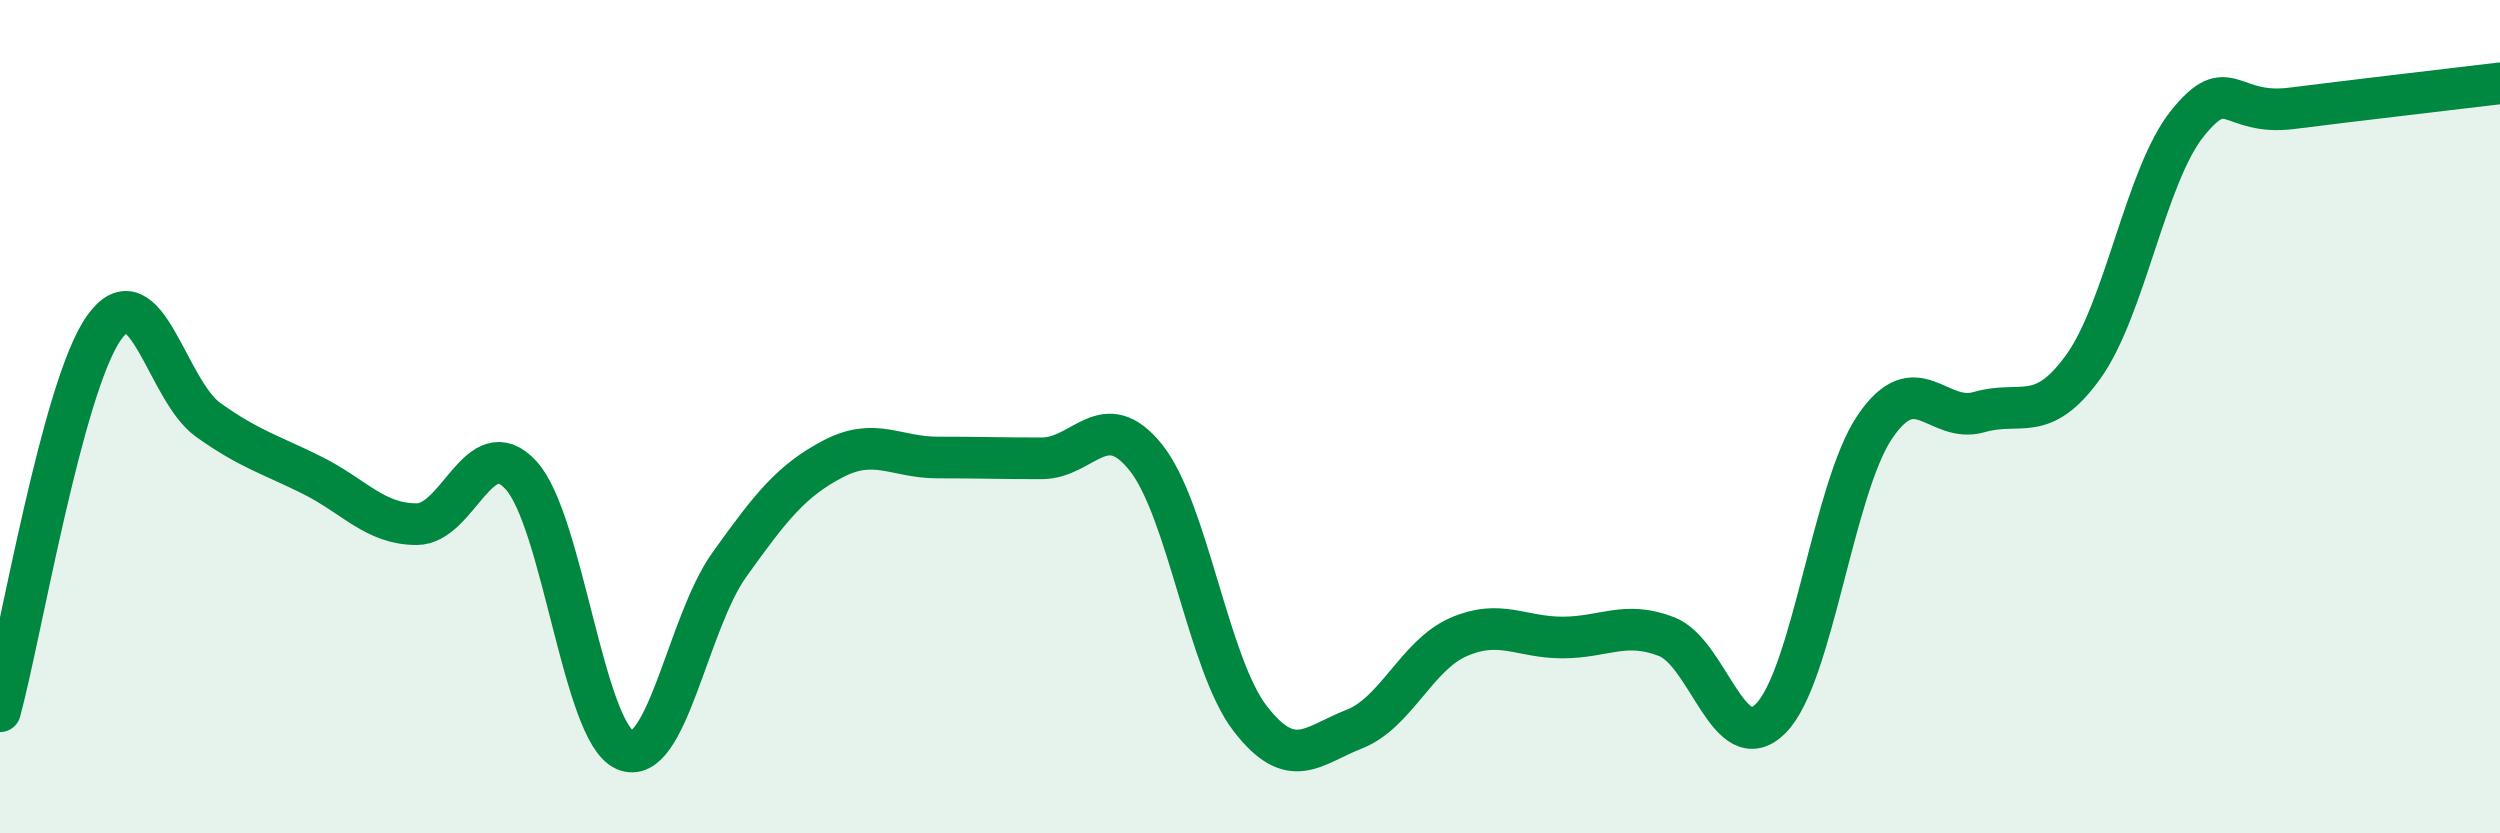 
    <svg width="60" height="20" viewBox="0 0 60 20" xmlns="http://www.w3.org/2000/svg">
      <path
        d="M 0,17.07 C 0.5,15.23 1.5,9.26 2.5,7.86 C 3.5,6.46 4,9.37 5,10.08 C 6,10.79 6.5,10.91 7.5,11.41 C 8.5,11.91 9,12.58 10,12.58 C 11,12.58 11.5,10.32 12.5,11.4 C 13.5,12.48 14,17.57 15,18 C 16,18.43 16.5,14.96 17.5,13.56 C 18.5,12.16 19,11.53 20,11.01 C 21,10.49 21.5,10.98 22.5,10.98 C 23.5,10.98 24,11 25,11 C 26,11 26.5,9.73 27.5,10.98 C 28.5,12.23 29,15.94 30,17.24 C 31,18.54 31.5,17.89 32.5,17.5 C 33.5,17.11 34,15.73 35,15.29 C 36,14.85 36.5,15.3 37.5,15.3 C 38.5,15.3 39,14.89 40,15.28 C 41,15.67 41.5,18.25 42.5,17.24 C 43.5,16.23 44,11.71 45,10.24 C 46,8.77 46.5,10.18 47.5,9.89 C 48.5,9.6 49,10.19 50,8.8 C 51,7.41 51.5,4.2 52.5,2.96 C 53.5,1.72 53.5,2.79 55,2.6 C 56.5,2.41 59,2.12 60,2L60 20L0 20Z"
        fill="#008740"
        opacity="0.1"
        stroke-linecap="round"
        stroke-linejoin="round"
      />
      <path
        d="M 0,17.07 C 0.5,15.23 1.5,9.26 2.5,7.86 C 3.5,6.46 4,9.37 5,10.08 C 6,10.79 6.5,10.91 7.5,11.41 C 8.5,11.91 9,12.58 10,12.58 C 11,12.58 11.5,10.32 12.5,11.4 C 13.5,12.48 14,17.57 15,18 C 16,18.43 16.5,14.96 17.5,13.56 C 18.5,12.16 19,11.53 20,11.01 C 21,10.49 21.5,10.98 22.5,10.98 C 23.5,10.98 24,11 25,11 C 26,11 26.5,9.73 27.5,10.98 C 28.5,12.23 29,15.94 30,17.24 C 31,18.54 31.5,17.89 32.5,17.5 C 33.5,17.11 34,15.73 35,15.29 C 36,14.85 36.5,15.3 37.5,15.3 C 38.5,15.3 39,14.89 40,15.28 C 41,15.67 41.5,18.25 42.5,17.24 C 43.5,16.23 44,11.71 45,10.24 C 46,8.77 46.5,10.18 47.5,9.89 C 48.5,9.6 49,10.19 50,8.8 C 51,7.41 51.5,4.2 52.5,2.96 C 53.5,1.72 53.5,2.79 55,2.6 C 56.5,2.41 59,2.12 60,2"
        stroke="#008740"
        stroke-width="1"
        fill="none"
        stroke-linecap="round"
        stroke-linejoin="round"
      />
    </svg>
  